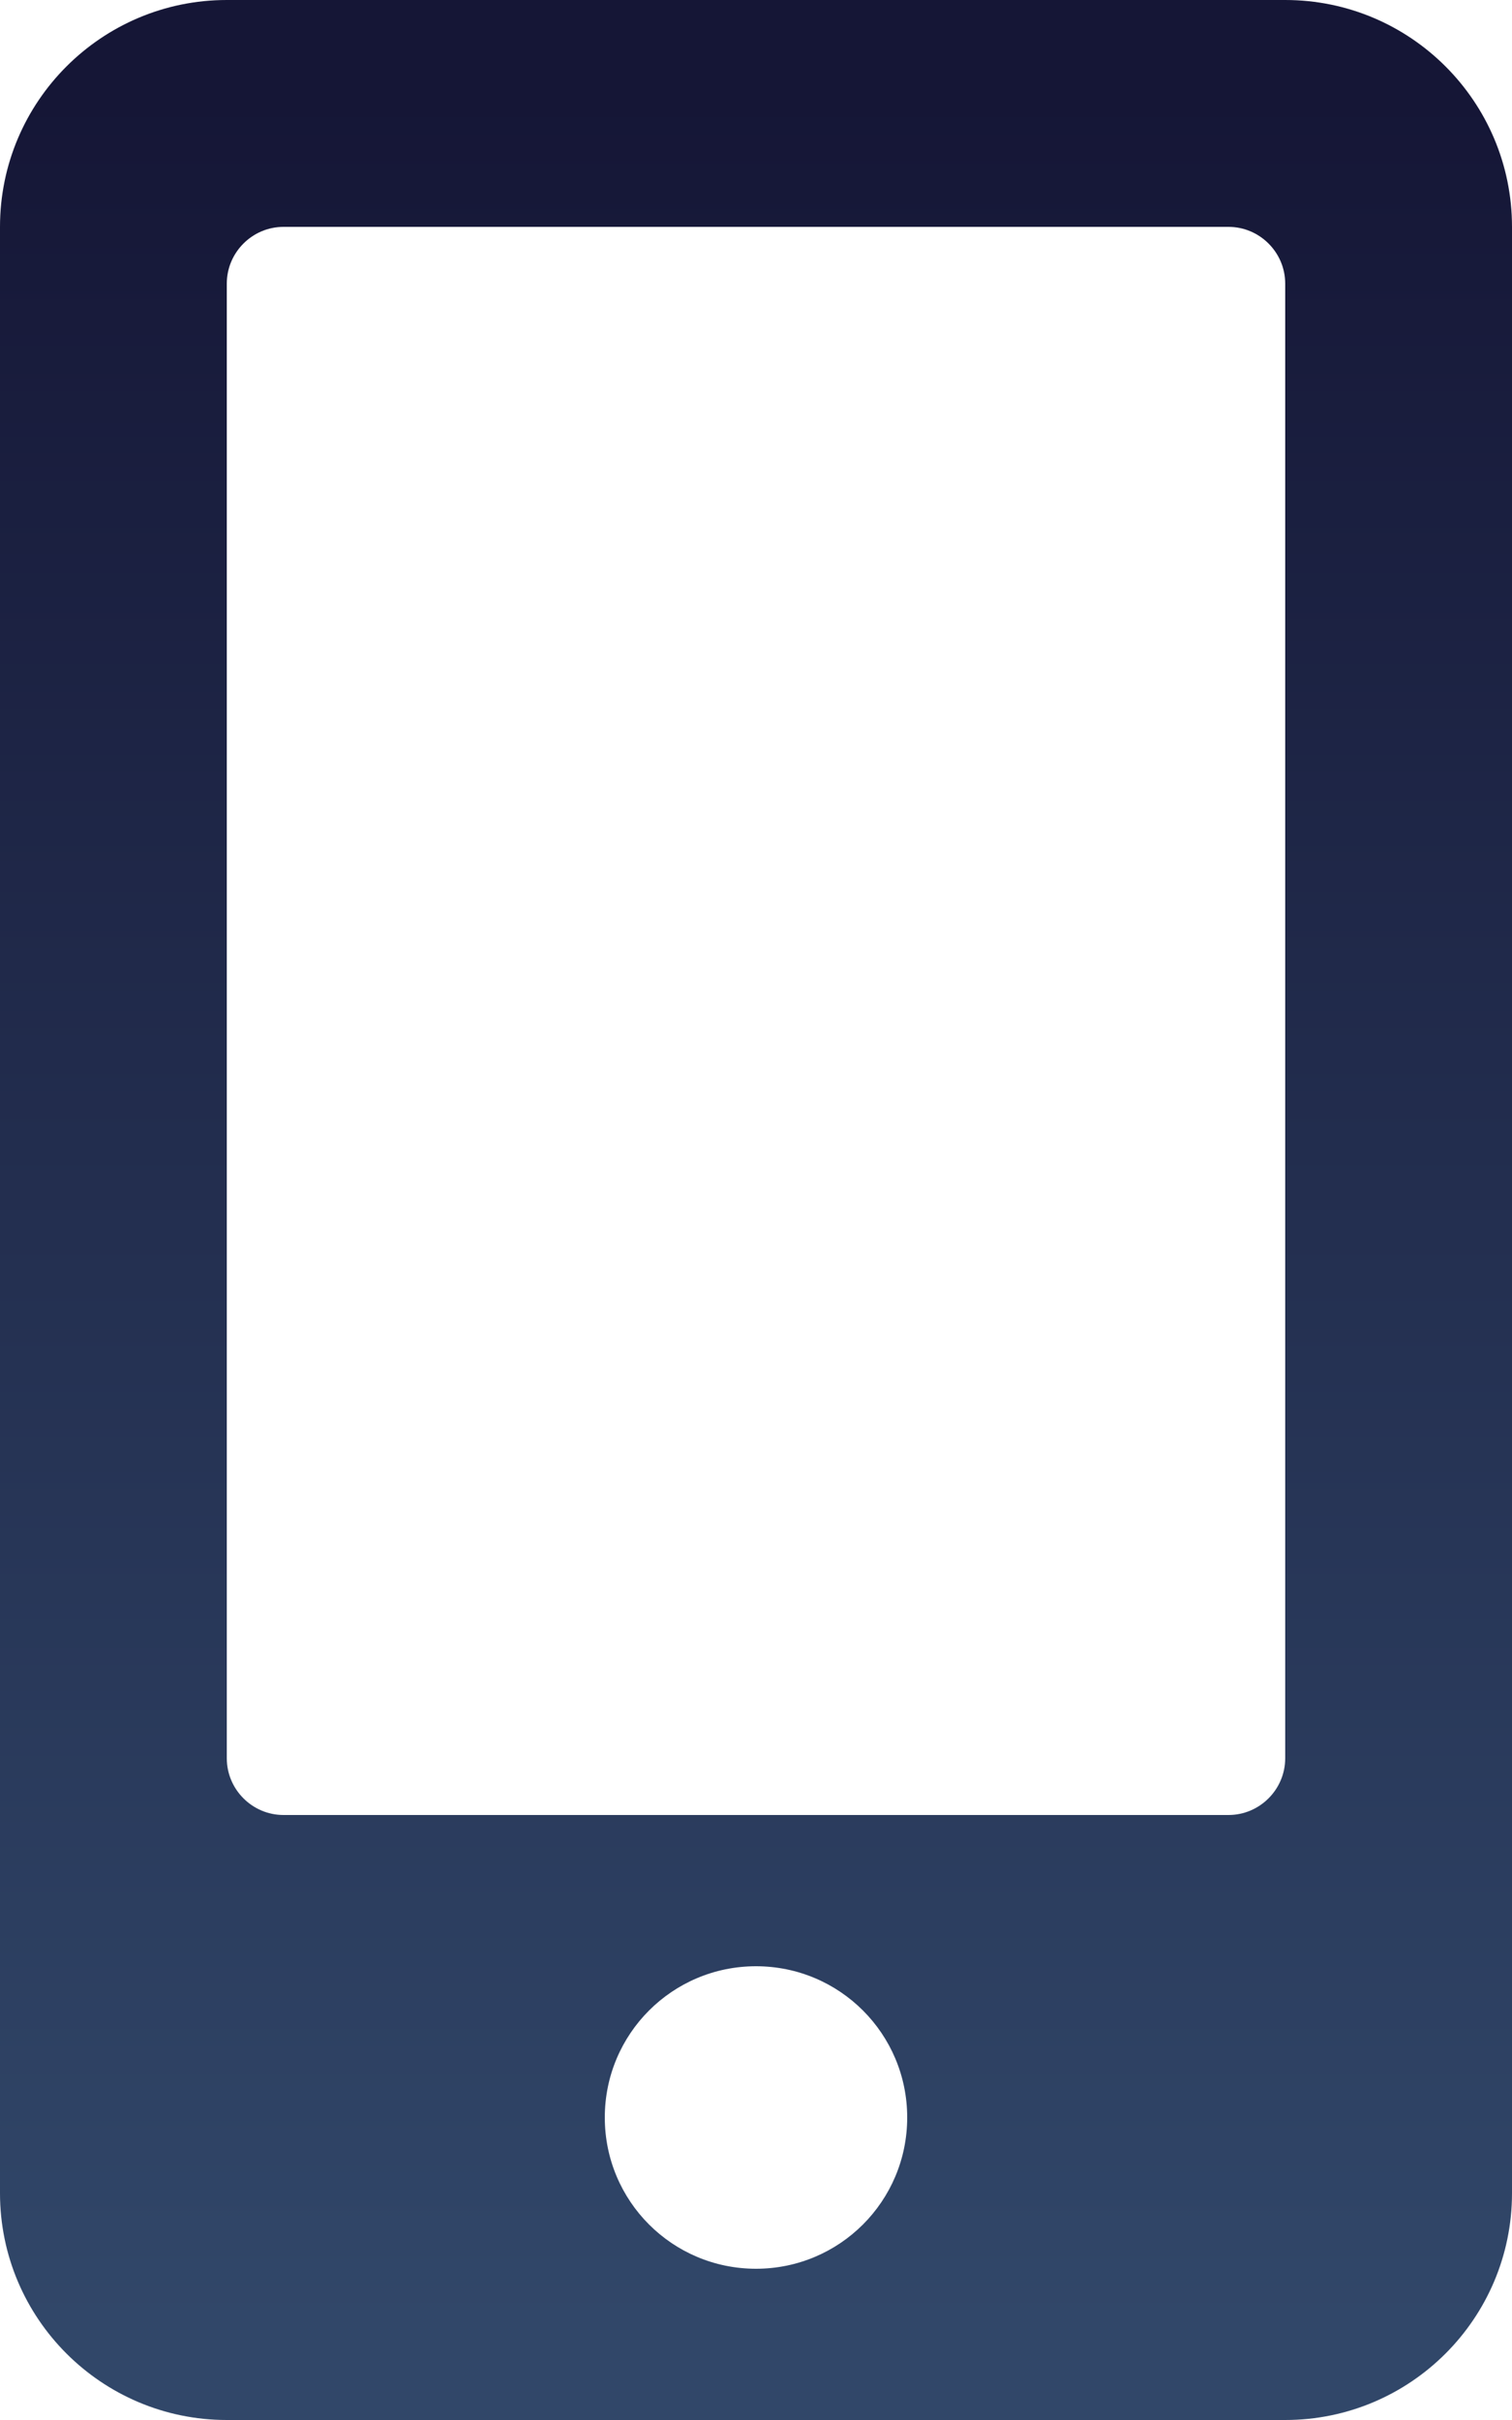 <svg xmlns="http://www.w3.org/2000/svg" viewBox="0 0 320 512"><defs><linearGradient id="icon-gradient" x1="0" x2="0" y1="0" y2="1"><stop offset="5%"  stop-color="#151636"/><stop offset="95%" stop-color="#314769"/></linearGradient><style>.icon-gradient { visibility: hidden; height: 0px; }</style></defs><path fill="url(#icon-gradient)" d="M272 0H48C21.5 0 0 21.5 0 48v416c0 26.5 21.5 48 48 48h224c26.5 0 48-21.5 48-48V48c0-26.5-21.5-48-48-48zM160 480c-17.7 0-32-14.3-32-32s14.3-32 32-32 32 14.3 32 32-14.3 32-32 32zm112-108c0 6.6-5.4 12-12 12H60c-6.6 0-12-5.4-12-12V60c0-6.6 5.4-12 12-12h200c6.6 0 12 5.4 12 12v312z"/></svg>
